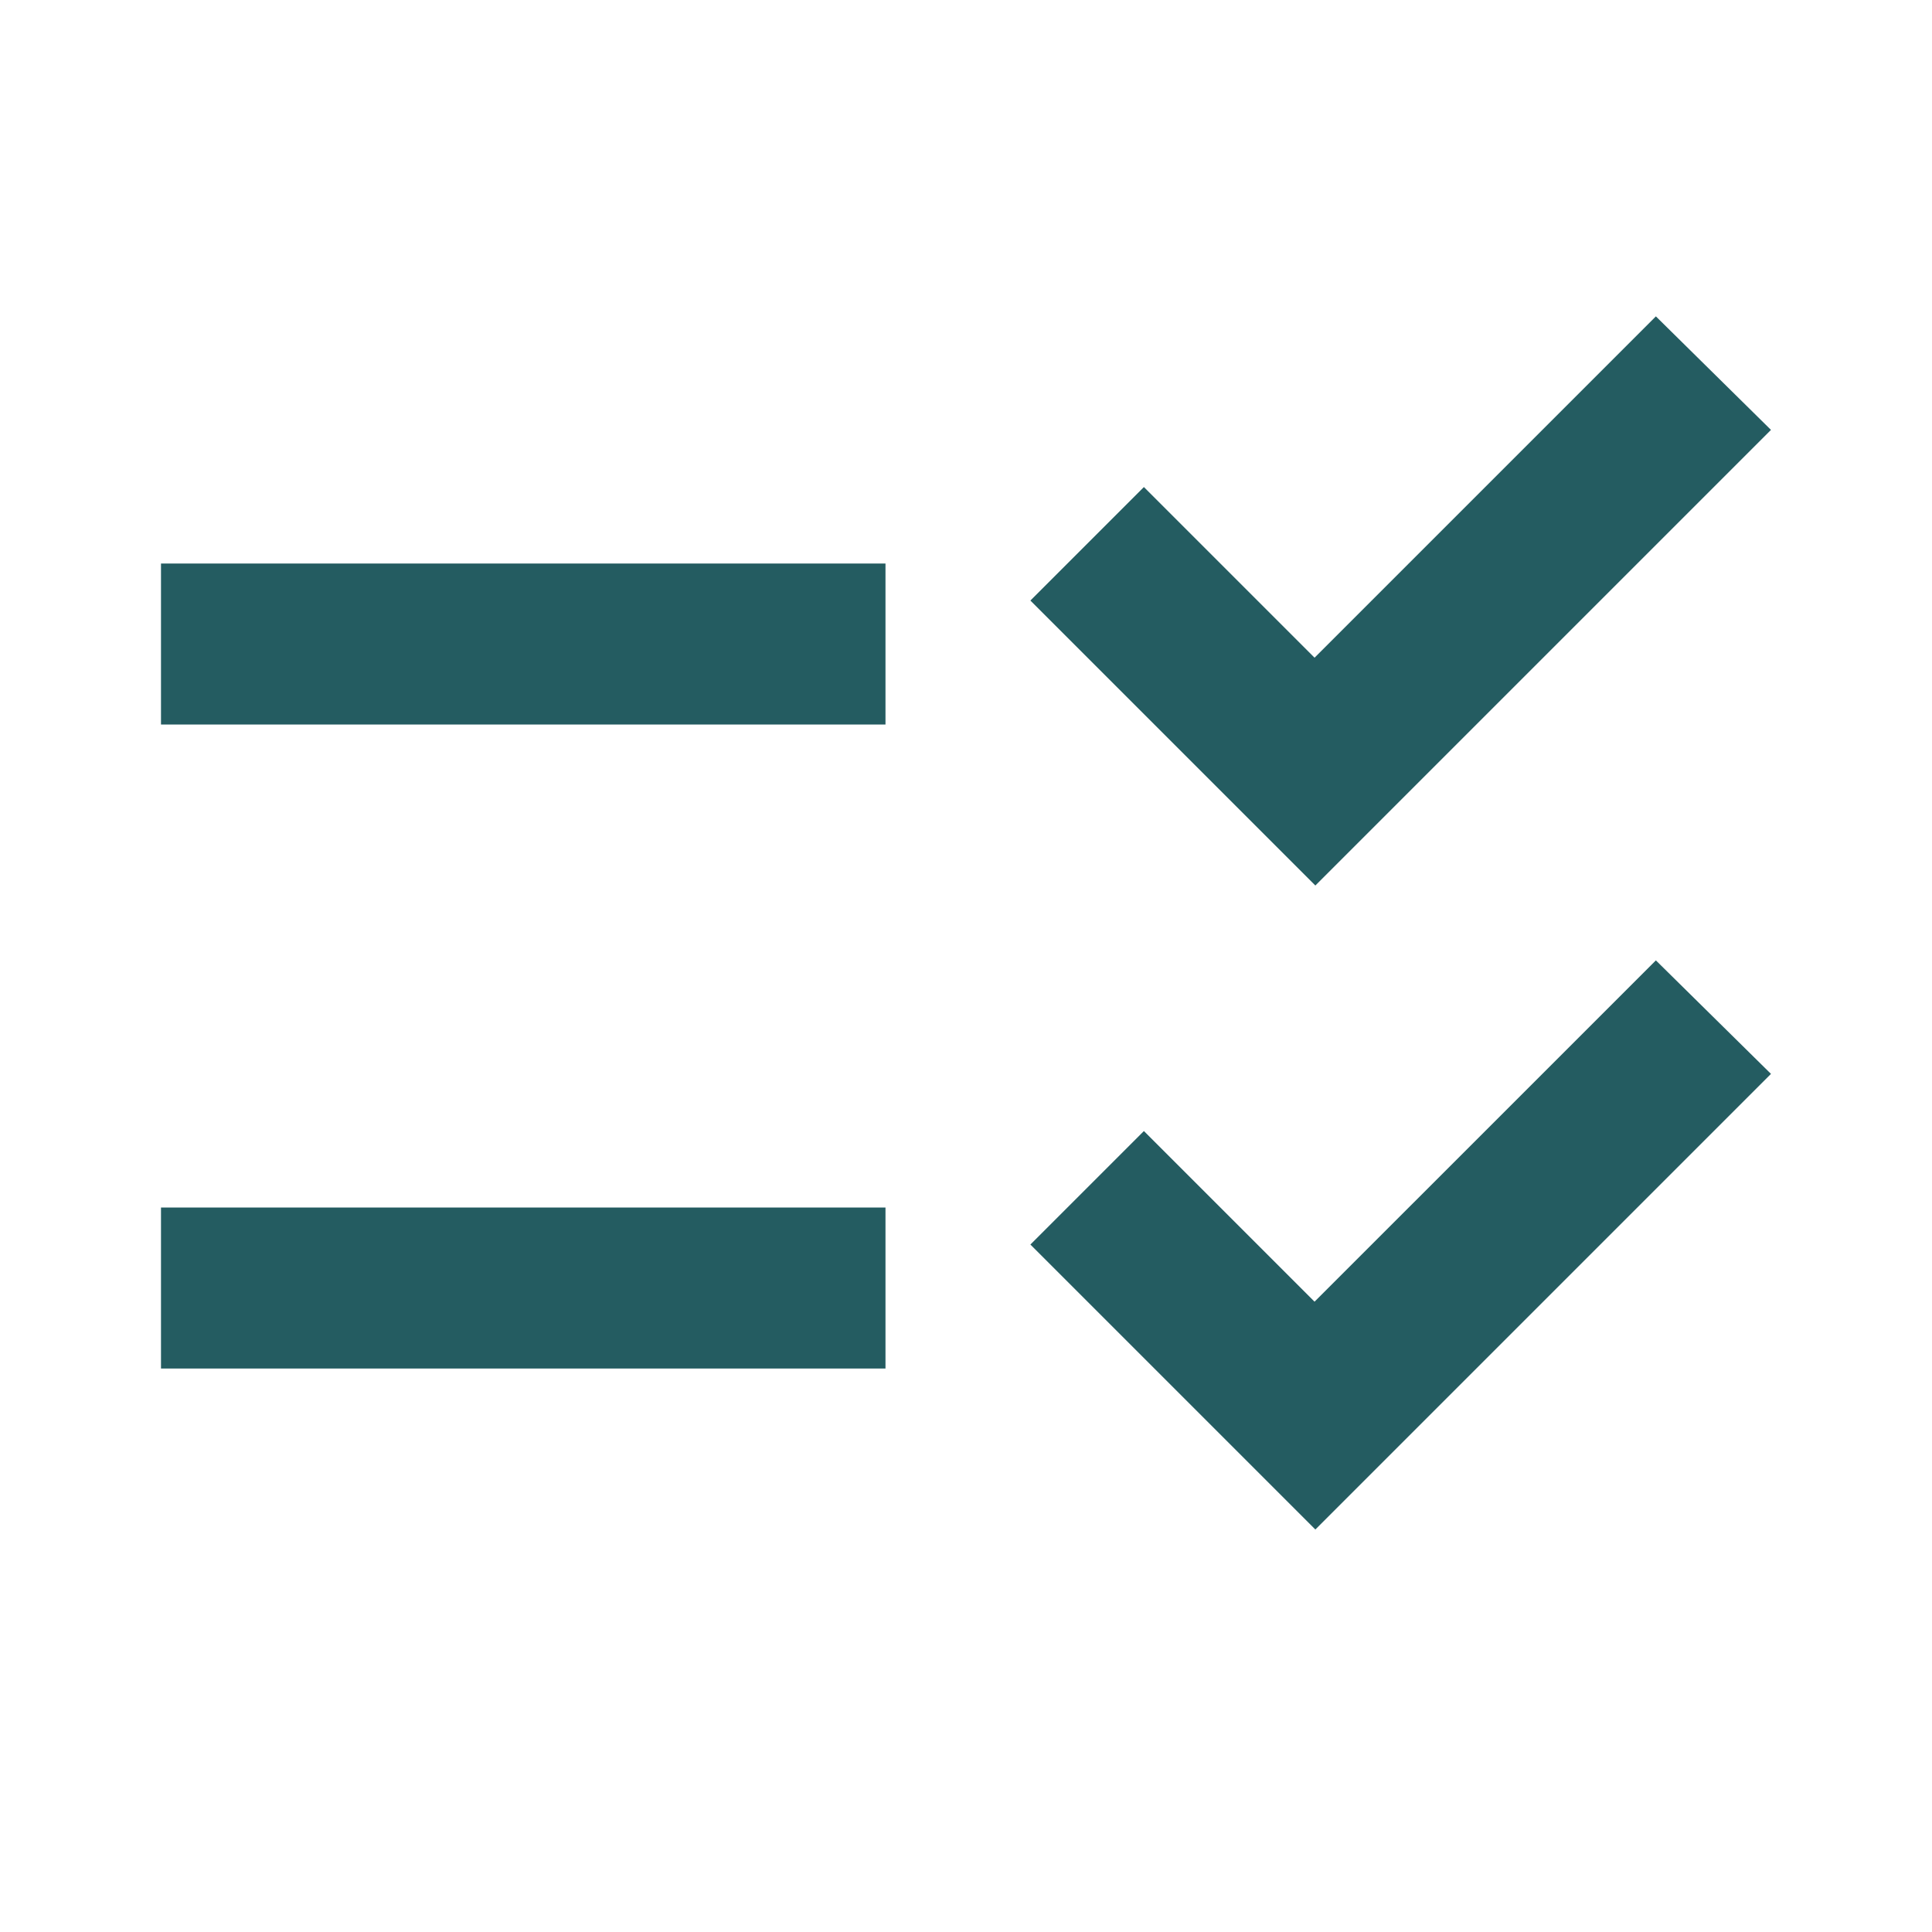 <svg width="64" height="64" viewBox="0 0 64 64" fill="none" xmlns="http://www.w3.org/2000/svg">
<g clip-path="url(#clip0_1403_47266)">
<path d="M29.333 18.667H5.333V24H29.333V18.667ZM29.333 40.001H5.333V45.334H29.333V40.001ZM43.573 29.334L34.133 19.894L37.893 16.134L43.546 21.787L54.853 10.48L58.666 14.241L43.573 29.334ZM43.573 50.667L34.133 41.227L37.893 37.467L43.546 43.12L54.853 31.814L58.666 35.574L43.573 50.667Z" fill="#245C61"/>
</g>
<defs>
<clipPath id="clip0_1403_47266">
<rect width="64" height="64" fill="white"/>
</clipPath>
</defs>
</svg>
